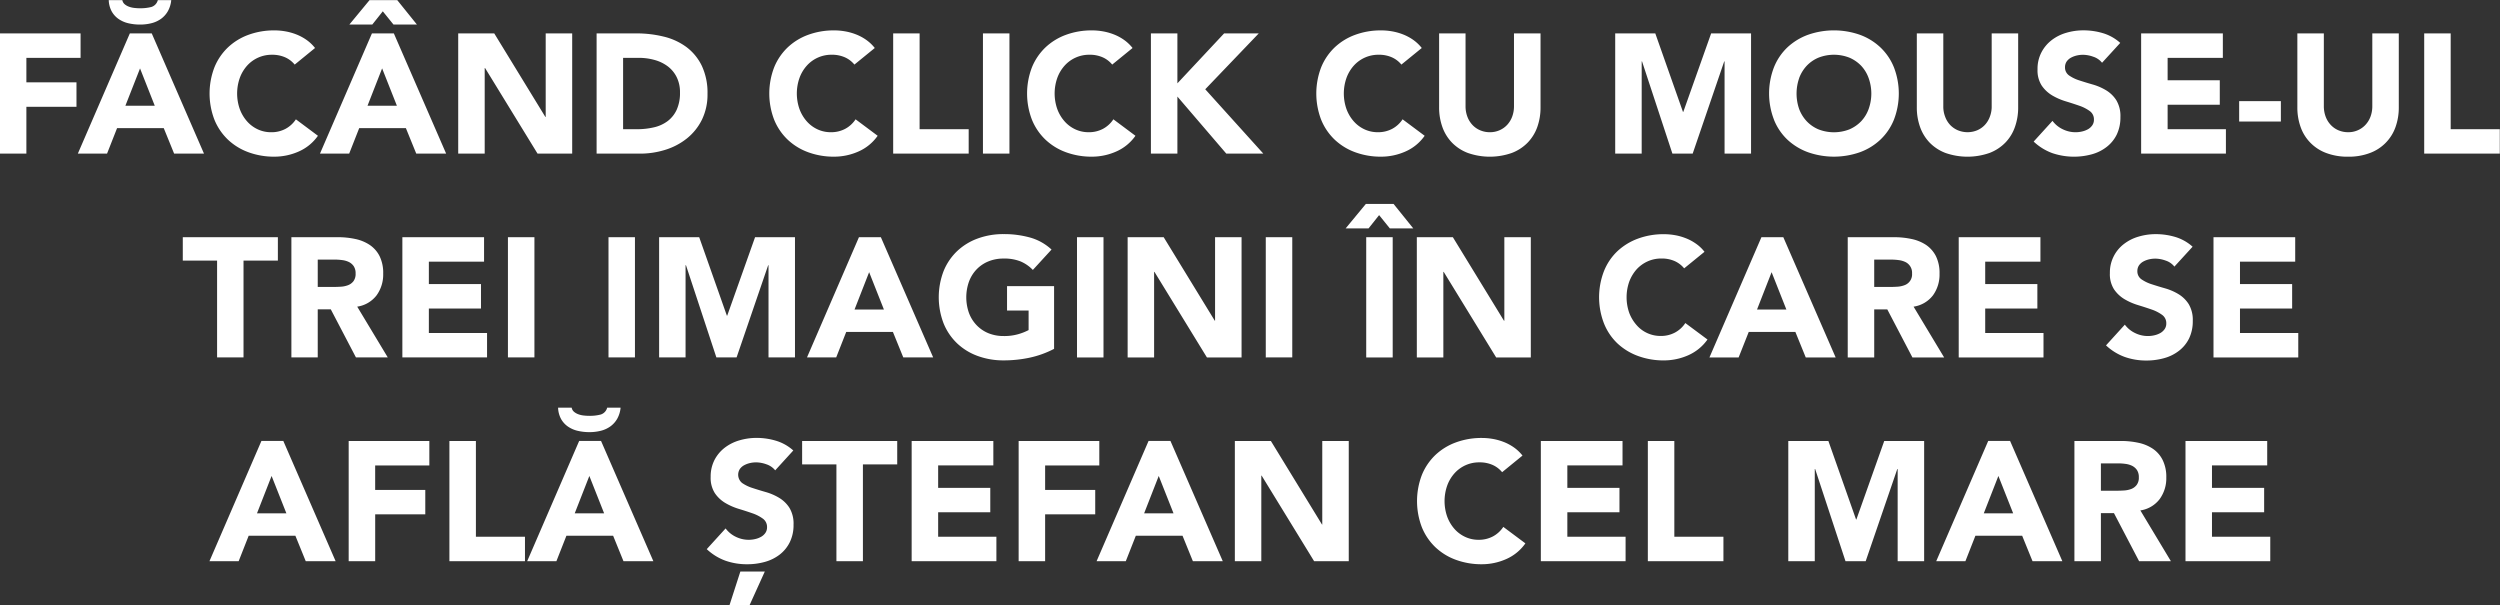 <svg xmlns="http://www.w3.org/2000/svg" width="277.504" height="67.188" viewBox="0 0 277.504 67.188">
  <rect x="0" y="0" width="277.504" height="67.188" fill="#333333" stroke="none"/>
  <defs>
    <style>
      .cls-1 {
        fill: #fff;
        fill-rule: evenodd;
      }
    </style>
  </defs>
  <path id="txt1" class="cls-1" d="M822.143,146.959h2.941v-5.2h5.561v-2.714h-5.561v-2.715H831.1v-2.714h-8.954v13.346Zm8.653,0h3.242l1.112-2.827h5.184l1.15,2.827H844.8L839,133.613h-2.432Zm8.539-5.316h-3.261L837.7,137.5Zm-5.109-11.725a2.83,2.83,0,0,0,.33,1.254,2.518,2.518,0,0,0,.773.848,3.169,3.169,0,0,0,1.094.471,5.592,5.592,0,0,0,1.272.142,5.127,5.127,0,0,0,1.272-.151,3.126,3.126,0,0,0,1.056-.481,2.693,2.693,0,0,0,.764-0.848,3.1,3.1,0,0,0,.377-1.235h-1.49a1.064,1.064,0,0,1-.725.764,4.838,4.838,0,0,1-1.254.141,5.3,5.3,0,0,1-.641-0.038,2.483,2.483,0,0,1-.594-0.141,1.575,1.575,0,0,1-.471-0.273,0.774,0.774,0,0,1-.254-0.453h-1.509Zm22.9,5.316a4.573,4.573,0,0,0-.98-0.924,5.414,5.414,0,0,0-1.141-.6,6.33,6.33,0,0,0-1.206-.33,7.076,7.076,0,0,0-1.178-.1,8.213,8.213,0,0,0-2.884.49,6.611,6.611,0,0,0-2.281,1.4,6.371,6.371,0,0,0-1.5,2.215,8.115,8.115,0,0,0,0,5.806,6.361,6.361,0,0,0,1.5,2.215,6.581,6.581,0,0,0,2.281,1.4,8.213,8.213,0,0,0,2.884.491,6.652,6.652,0,0,0,2.677-.566,5.1,5.1,0,0,0,2.149-1.753L855,143.151a3.185,3.185,0,0,1-1.15,1.056,3.308,3.308,0,0,1-1.6.377,3.472,3.472,0,0,1-1.48-.32,3.622,3.622,0,0,1-1.2-.9,4.286,4.286,0,0,1-.8-1.357,5.212,5.212,0,0,1,0-3.44,4.182,4.182,0,0,1,.81-1.367,3.663,3.663,0,0,1,2.762-1.216,3.536,3.536,0,0,1,1.461.283,2.886,2.886,0,0,1,1.065.81Zm0.547,11.725h3.242l1.112-2.827h5.184l1.15,2.827h3.318l-5.806-13.346h-2.432Zm8.539-5.316h-3.261l1.621-4.147Zm2.225-9.01-2.187-2.715h-3.073l-2.243,2.715h2.545l1.169-1.471,1.187,1.471h2.6Zm4.58,14.326h2.941v-9.5H876l5.825,9.5h3.845V133.613h-2.941v9.274h-0.037l-5.674-9.274h-4v13.346Zm15.363,0h4.807a9.3,9.3,0,0,0,2.847-.433,7.275,7.275,0,0,0,2.394-1.273,6.134,6.134,0,0,0,1.649-2.073,6.338,6.338,0,0,0,.613-2.856,7,7,0,0,0-.631-3.111,5.7,5.7,0,0,0-1.706-2.083,6.982,6.982,0,0,0-2.517-1.159,12.575,12.575,0,0,0-3.044-.358h-4.412v13.346Zm2.941-10.632h1.734a6.492,6.492,0,0,1,1.763.236,4.338,4.338,0,0,1,1.461.707,3.4,3.4,0,0,1,.99,1.2,3.733,3.733,0,0,1,.367,1.706,4.477,4.477,0,0,1-.367,1.913,3.3,3.3,0,0,1-1.009,1.263,4.035,4.035,0,0,1-1.517.688,8.182,8.182,0,0,1-1.895.208h-1.527v-7.918Zm27.937-1.093a4.578,4.578,0,0,0-.981-0.924,5.383,5.383,0,0,0-1.14-.6,6.34,6.34,0,0,0-1.207-.33,7.067,7.067,0,0,0-1.178-.1,8.217,8.217,0,0,0-2.884.49,6.611,6.611,0,0,0-2.281,1.4,6.368,6.368,0,0,0-1.5,2.215,8.1,8.1,0,0,0,0,5.806,6.359,6.359,0,0,0,1.5,2.215,6.581,6.581,0,0,0,2.281,1.4,8.217,8.217,0,0,0,2.884.491,6.648,6.648,0,0,0,2.677-.566,5.1,5.1,0,0,0,2.149-1.753l-2.451-1.829a3.182,3.182,0,0,1-1.149,1.056,3.31,3.31,0,0,1-1.6.377,3.472,3.472,0,0,1-1.48-.32,3.642,3.642,0,0,1-1.2-.9,4.286,4.286,0,0,1-.8-1.357,5.212,5.212,0,0,1,0-3.44,4.167,4.167,0,0,1,.811-1.367,3.659,3.659,0,0,1,2.762-1.216,3.535,3.535,0,0,1,1.46.283,2.9,2.9,0,0,1,1.066.81Zm2.035,11.725h8.389v-2.714h-5.448V133.613H921.3v13.346Zm9.972,0h2.941V133.613h-2.941v13.346Zm16.608-11.725a4.578,4.578,0,0,0-.981-0.924,5.383,5.383,0,0,0-1.14-.6,6.35,6.35,0,0,0-1.206-.33,7.087,7.087,0,0,0-1.179-.1,8.217,8.217,0,0,0-2.884.49,6.611,6.611,0,0,0-2.281,1.4,6.368,6.368,0,0,0-1.5,2.215,8.1,8.1,0,0,0,0,5.806,6.359,6.359,0,0,0,1.5,2.215,6.581,6.581,0,0,0,2.281,1.4,8.217,8.217,0,0,0,2.884.491,6.648,6.648,0,0,0,2.677-.566,5.1,5.1,0,0,0,2.149-1.753l-2.45-1.829a3.193,3.193,0,0,1-1.15,1.056,3.31,3.31,0,0,1-1.6.377,3.468,3.468,0,0,1-1.479-.32,3.622,3.622,0,0,1-1.2-.9,4.27,4.27,0,0,1-.8-1.357,5.212,5.212,0,0,1,0-3.44,4.167,4.167,0,0,1,.811-1.367,3.659,3.659,0,0,1,2.762-1.216,3.543,3.543,0,0,1,1.461.283,2.9,2.9,0,0,1,1.065.81Zm2.036,11.725h2.94v-6.334l5.429,6.334h4.11l-6.447-7.144,5.938-6.2h-3.846l-5.184,5.542v-5.542h-2.94v13.346Zm30.066-11.725a4.573,4.573,0,0,0-.98-0.924,5.414,5.414,0,0,0-1.141-.6,6.35,6.35,0,0,0-1.206-.33,7.076,7.076,0,0,0-1.178-.1,8.209,8.209,0,0,0-2.884.49,6.611,6.611,0,0,0-2.281,1.4,6.371,6.371,0,0,0-1.5,2.215,8.115,8.115,0,0,0,0,5.806,6.361,6.361,0,0,0,1.5,2.215,6.581,6.581,0,0,0,2.281,1.4,8.209,8.209,0,0,0,2.884.491,6.656,6.656,0,0,0,2.677-.566,5.1,5.1,0,0,0,2.149-1.753l-2.451-1.829a3.185,3.185,0,0,1-1.15,1.056,3.308,3.308,0,0,1-1.6.377,3.472,3.472,0,0,1-1.48-.32,3.622,3.622,0,0,1-1.2-.9,4.268,4.268,0,0,1-.8-1.357,5.212,5.212,0,0,1,0-3.44,4.165,4.165,0,0,1,.81-1.367,3.663,3.663,0,0,1,2.762-1.216,3.536,3.536,0,0,1,1.461.283,2.886,2.886,0,0,1,1.065.81Zm13.177-1.621h-2.941V141.7a3.249,3.249,0,0,1-.2,1.15,2.735,2.735,0,0,1-.556.914,2.545,2.545,0,0,1-.848.6,2.621,2.621,0,0,1-1.075.217,2.688,2.688,0,0,1-1.084-.217,2.5,2.5,0,0,1-.857-0.6,2.738,2.738,0,0,1-.557-0.914,3.271,3.271,0,0,1-.2-1.15v-8.087H981.9v8.2A6.432,6.432,0,0,0,982.26,144a4.817,4.817,0,0,0,1.065,1.734,4.872,4.872,0,0,0,1.763,1.15,7.386,7.386,0,0,0,4.882,0,4.868,4.868,0,0,0,1.762-1.15A4.805,4.805,0,0,0,992.8,144a6.457,6.457,0,0,0,.358-2.187v-8.2Zm8.294,13.346h2.94V136.723h0.04l3.37,10.236h2.25l3.5-10.236h0.04v10.236h2.94V133.613h-4.43l-3.09,8.709h-0.04l-3.07-8.709h-4.45v13.346Zm17.62-3.77a6.247,6.247,0,0,0,1.49,2.215,6.7,6.7,0,0,0,2.29,1.4,8.692,8.692,0,0,0,5.76,0,6.567,6.567,0,0,0,2.28-1.4,6.27,6.27,0,0,0,1.5-2.215,8.073,8.073,0,0,0,0-5.806,6.279,6.279,0,0,0-1.5-2.215,6.6,6.6,0,0,0-2.28-1.4,8.709,8.709,0,0,0-5.76,0,6.736,6.736,0,0,0-2.29,1.4,6.256,6.256,0,0,0-1.49,2.215A8.073,8.073,0,0,0,1019.07,143.189Zm2.8-4.618a4.082,4.082,0,0,1,.84-1.367,3.866,3.866,0,0,1,1.31-.9,4.715,4.715,0,0,1,3.42,0,3.966,3.966,0,0,1,1.31.9,3.905,3.905,0,0,1,.83,1.367,5.081,5.081,0,0,1,0,3.44,3.917,3.917,0,0,1-.83,1.357,3.969,3.969,0,0,1-1.31.9,4.729,4.729,0,0,1-3.42,0,3.869,3.869,0,0,1-1.31-.9,4.1,4.1,0,0,1-.84-1.357A5.246,5.246,0,0,1,1021.87,138.571Zm24.31-4.958h-2.94V141.7a3.08,3.08,0,0,1-.2,1.15,2.674,2.674,0,0,1-.55.914,2.523,2.523,0,0,1-.85.6,2.8,2.8,0,0,1-2.16,0,2.563,2.563,0,0,1-.86-0.6,2.674,2.674,0,0,1-.55-0.914,3.08,3.08,0,0,1-.2-1.15v-8.087h-2.94v8.2a6.408,6.408,0,0,0,.36,2.187,4.833,4.833,0,0,0,1.06,1.734,4.885,4.885,0,0,0,1.76,1.15,7.41,7.41,0,0,0,4.89,0,4.885,4.885,0,0,0,1.76-1.15,4.7,4.7,0,0,0,1.06-1.734,6.408,6.408,0,0,0,.36-2.187v-8.2Zm11.33,1.056a5.017,5.017,0,0,0-1.9-1.075,7.547,7.547,0,0,0-2.19-.32,6.643,6.643,0,0,0-1.9.273,4.866,4.866,0,0,0-1.63.82,4.077,4.077,0,0,0-1.13,1.357,3.928,3.928,0,0,0-.43,1.885,3.11,3.11,0,0,0,.46,1.791,3.709,3.709,0,0,0,1.16,1.093,6.857,6.857,0,0,0,1.51.66c0.54,0.164,1.04.327,1.51,0.49a4.4,4.4,0,0,1,1.16.594,1.123,1.123,0,0,1,.46.952,1.076,1.076,0,0,1-.18.622,1.472,1.472,0,0,1-.47.434,2.479,2.479,0,0,1-.66.254,3.206,3.206,0,0,1-2.15-.245,3.032,3.032,0,0,1-1.14-.933l-2.09,2.3a6.034,6.034,0,0,0,2.07,1.282,7.509,7.509,0,0,0,4.38.132,4.685,4.685,0,0,0,1.64-.811,3.9,3.9,0,0,0,1.13-1.376,4.378,4.378,0,0,0,.41-1.942,3.4,3.4,0,0,0-.45-1.866,3.468,3.468,0,0,0-1.14-1.112,6.11,6.11,0,0,0-1.48-.641c-0.53-.151-1.02-0.3-1.48-0.452a4.233,4.233,0,0,1-1.14-.547,1.072,1.072,0,0,1-.46-0.924,1.116,1.116,0,0,1,.19-0.641,1.447,1.447,0,0,1,.49-0.424,2.62,2.62,0,0,1,.64-0.236,3.108,3.108,0,0,1,.66-0.075,3.434,3.434,0,0,1,1.16.217,2.034,2.034,0,0,1,.97.669Zm2.32,12.29h9.41v-2.714h-6.47V141.53h5.79v-2.714h-5.79v-2.489h6.13v-2.714h-9.07v13.346Zm15.51-5.825h-4.63V143.4h4.63v-2.262Zm13.09-7.521h-2.94V141.7a3.294,3.294,0,0,1-.2,1.15,2.7,2.7,0,0,1-.56.914,2.523,2.523,0,0,1-.85.6,2.574,2.574,0,0,1-1.07.217,2.737,2.737,0,0,1-1.09-.217,2.523,2.523,0,0,1-.85-0.6,2.7,2.7,0,0,1-.56-0.914,3.294,3.294,0,0,1-.2-1.15v-8.087h-2.94v8.2a6.408,6.408,0,0,0,.36,2.187,4.72,4.72,0,0,0,1.07,1.734,4.8,4.8,0,0,0,1.76,1.15,6.667,6.667,0,0,0,2.45.415,6.594,6.594,0,0,0,2.43-.415,4.752,4.752,0,0,0,2.83-2.884,6.408,6.408,0,0,0,.36-2.187v-8.2Zm2.82,13.346h8.39v-2.714h-5.45V133.613h-2.94v13.346Zm-245,22.621h2.941V158.835H853v-2.6H842.446v2.6h3.807V169.58Zm8.238,0h2.941v-5.335h1.451l2.79,5.335H865.2l-3.393-5.636a3.308,3.308,0,0,0,2.149-1.254,3.918,3.918,0,0,0,.735-2.4,4.215,4.215,0,0,0-.4-1.951,3.288,3.288,0,0,0-1.093-1.244,4.585,4.585,0,0,0-1.6-.66,9.1,9.1,0,0,0-1.932-.2h-5.165V169.58Zm2.941-10.858h1.922a5.95,5.95,0,0,1,.811.057,2.35,2.35,0,0,1,.735.216,1.381,1.381,0,0,1,.528.462,1.412,1.412,0,0,1,.207.811,1.347,1.347,0,0,1-.235.848,1.383,1.383,0,0,1-.594.443,2.642,2.642,0,0,1-.8.17c-0.3.019-.575,0.028-0.839,0.028h-1.734v-3.035Zm9.387,10.858h9.407v-2.714H869.76v-2.715h5.787v-2.714H869.76v-2.489h6.127v-2.714h-9.068V169.58Zm11.725,0h2.941V156.234h-2.941V169.58Zm11.16,0h2.94V156.234H889.7V169.58Zm5.617,0h2.941V159.344H898.3l3.375,10.236h2.243l3.506-10.236h0.038V169.58H910.4V156.234h-4.43l-3.092,8.709h-0.038l-3.072-8.709h-4.449V169.58Zm16.419,0h3.242l1.112-2.827h5.184l1.15,2.827h3.318l-5.806-13.346h-2.432Zm8.539-5.316h-3.261l1.621-4.147Zm18.889-2.6h-5.222v2.714h2.394v2.168a6.219,6.219,0,0,1-1.112.443,5.605,5.605,0,0,1-1.659.217,4.377,4.377,0,0,1-1.706-.32,3.82,3.82,0,0,1-1.31-.9,3.938,3.938,0,0,1-.839-1.357,5.212,5.212,0,0,1,0-3.44,3.925,3.925,0,0,1,.839-1.367,3.818,3.818,0,0,1,1.31-.895,4.359,4.359,0,0,1,1.706-.321,4.83,4.83,0,0,1,1.885.321,4.121,4.121,0,0,1,1.357.942l2.074-2.262a5.791,5.791,0,0,0-2.366-1.329,10.7,10.7,0,0,0-2.95-.386,8.213,8.213,0,0,0-2.884.49,6.611,6.611,0,0,0-2.281,1.4,6.371,6.371,0,0,0-1.5,2.215,8.115,8.115,0,0,0,0,5.806,6.361,6.361,0,0,0,1.5,2.215,6.581,6.581,0,0,0,2.281,1.4,8.213,8.213,0,0,0,2.884.491,13.787,13.787,0,0,0,2.884-.3,10.667,10.667,0,0,0,2.715-.98v-6.975Zm2.544,7.917h2.941V156.234h-2.941V169.58Zm5.618,0h2.941v-9.5h0.037l5.825,9.5h3.846V156.234h-2.941v9.274H957l-5.674-9.274h-4V169.58Zm15.325,0H965.6V156.234h-2.941V169.58Zm11.16,0h2.94V156.234h-2.94V169.58Zm5.221-14.326-2.186-2.715h-3.073l-2.243,2.715h2.544l1.169-1.471,1.188,1.471h2.6Zm0.4,14.326h2.941v-9.5h0.037l5.825,9.5h3.846V156.234H989.14v9.274H989.1l-5.674-9.274h-4V169.58Zm31.928-11.725a4.249,4.249,0,0,0-.98-0.924,5.2,5.2,0,0,0-1.14-.6,6.135,6.135,0,0,0-1.2-.33,7.081,7.081,0,0,0-1.18-.1,8.167,8.167,0,0,0-2.88.49,6.736,6.736,0,0,0-2.29,1.4A6.256,6.256,0,0,0,1000.2,160a8.045,8.045,0,0,0,0,5.806,6.247,6.247,0,0,0,1.49,2.215,6.7,6.7,0,0,0,2.29,1.4,8.167,8.167,0,0,0,2.88.491,6.666,6.666,0,0,0,2.68-.566,5.175,5.175,0,0,0,2.15-1.753l-2.46-1.829a3.13,3.13,0,0,1-1.15,1.056,3.268,3.268,0,0,1-1.6.377,3.5,3.5,0,0,1-2.67-1.216,4.382,4.382,0,0,1-.81-1.357,5.246,5.246,0,0,1,0-3.44,4.364,4.364,0,0,1,.81-1.367,3.746,3.746,0,0,1,1.23-.895,3.661,3.661,0,0,1,1.54-.321,3.538,3.538,0,0,1,1.46.283,2.885,2.885,0,0,1,1.06.81Zm0.55,11.725h3.24l1.12-2.827h5.18l1.15,2.827h3.32l-5.81-13.346h-2.43Zm8.54-5.316h-3.26l1.62-4.147Zm6.81,5.316h2.94v-5.335h1.45l2.79,5.335h3.52l-3.39-5.636a3.318,3.318,0,0,0,2.15-1.254,3.915,3.915,0,0,0,.73-2.4,4.216,4.216,0,0,0-.4-1.951,3.35,3.35,0,0,0-1.09-1.244,4.63,4.63,0,0,0-1.61-.66,9.084,9.084,0,0,0-1.93-.2h-5.16V169.58Zm2.94-10.858h1.92a6.025,6.025,0,0,1,.81.057,2.4,2.4,0,0,1,.74.216,1.317,1.317,0,0,1,.73,1.273,1.266,1.266,0,0,1-.83,1.291,2.675,2.675,0,0,1-.8.17q-0.45.028-.84,0.028h-1.73v-3.035Zm9.38,10.858h9.41v-2.714h-6.47v-2.715h5.79v-2.714h-5.79v-2.489h6.13v-2.714h-9.07V169.58Zm25.96-12.291a5.028,5.028,0,0,0-1.9-1.074,7.547,7.547,0,0,0-2.19-.32,6.643,6.643,0,0,0-1.9.273,4.866,4.866,0,0,0-1.63.82,3.971,3.971,0,0,0-1.56,3.242,3.11,3.11,0,0,0,.46,1.791,3.709,3.709,0,0,0,1.16,1.093,6.857,6.857,0,0,0,1.51.66c0.54,0.164,1.04.327,1.51,0.49a4.4,4.4,0,0,1,1.16.594,1.123,1.123,0,0,1,.46.952,1.076,1.076,0,0,1-.18.622,1.472,1.472,0,0,1-.47.434,2.479,2.479,0,0,1-.66.254,3.206,3.206,0,0,1-2.15-.245,3.032,3.032,0,0,1-1.14-.933l-2.09,2.3a6.034,6.034,0,0,0,2.07,1.282,7.151,7.151,0,0,0,2.41.4,7.238,7.238,0,0,0,1.97-.264,4.685,4.685,0,0,0,1.64-.811,3.9,3.9,0,0,0,1.13-1.376,4.378,4.378,0,0,0,.41-1.942,3.4,3.4,0,0,0-.45-1.866,3.468,3.468,0,0,0-1.14-1.112,6.11,6.11,0,0,0-1.48-.641c-0.53-.151-1.02-0.3-1.48-0.452a4.233,4.233,0,0,1-1.14-.547,1.073,1.073,0,0,1-.46-0.924,1.116,1.116,0,0,1,.19-0.641,1.447,1.447,0,0,1,.49-0.424,2.62,2.62,0,0,1,.64-0.236,3.108,3.108,0,0,1,.66-0.075,3.454,3.454,0,0,1,1.16.217,2.034,2.034,0,0,1,.97.669Zm2.32,12.291h9.41v-2.714h-6.47v-2.715h5.79v-2.714h-5.79v-2.489h6.13v-2.714h-9.07V169.58ZM845.405,192.2h3.242l1.112-2.827h5.184l1.15,2.827h3.318l-5.806-13.346h-2.432Zm8.539-5.316h-3.261l1.621-4.147Zm6.919,5.316h2.94V187h5.561v-2.714H863.8v-2.715h6.014v-2.714h-8.954V192.2Zm11.178,0h8.388v-2.714h-5.447V178.855h-2.941V192.2Zm8.633,0h3.243l1.112-2.827h5.184l1.15,2.827h3.317l-5.806-13.346h-2.431Zm8.54-5.316h-3.262l1.622-4.147Zm-5.109-11.725a2.817,2.817,0,0,0,.33,1.254,2.508,2.508,0,0,0,.773.848,3.164,3.164,0,0,0,1.093.471,5.657,5.657,0,0,0,1.273.142,5.181,5.181,0,0,0,1.272-.151,3.126,3.126,0,0,0,1.056-.481,2.69,2.69,0,0,0,.763-0.848,3.065,3.065,0,0,0,.377-1.235h-1.489a1.06,1.06,0,0,1-.726.763,4.783,4.783,0,0,1-1.253.142,5.288,5.288,0,0,1-.641-0.038,2.483,2.483,0,0,1-.594-0.141,1.556,1.556,0,0,1-.471-0.274,0.775,0.775,0,0,1-.255-0.452h-1.508Zm26.108,4.75a5.051,5.051,0,0,0-1.9-1.074,7.471,7.471,0,0,0-2.186-.321,6.677,6.677,0,0,0-1.9.274,4.9,4.9,0,0,0-1.631.82,4.094,4.094,0,0,0-1.131,1.357,4.009,4.009,0,0,0-.424,1.885,3.126,3.126,0,0,0,.462,1.791,3.622,3.622,0,0,0,1.159,1.093,6.74,6.74,0,0,0,1.508.66q0.81,0.246,1.508.49a4.287,4.287,0,0,1,1.159.594,1.129,1.129,0,0,1,.462.952,1.076,1.076,0,0,1-.179.622,1.416,1.416,0,0,1-.471.434,2.354,2.354,0,0,1-.66.254,3.2,3.2,0,0,1-.726.085,3.255,3.255,0,0,1-1.423-.33,3.048,3.048,0,0,1-1.14-.933l-2.093,2.3a6.04,6.04,0,0,0,2.074,1.282,7.143,7.143,0,0,0,2.413.395,7.243,7.243,0,0,0,1.97-.263,4.772,4.772,0,0,0,1.64-.811,3.931,3.931,0,0,0,1.121-1.376,4.284,4.284,0,0,0,.415-1.942,3.4,3.4,0,0,0-.452-1.866,3.5,3.5,0,0,0-1.141-1.112,6.127,6.127,0,0,0-1.48-.641q-0.791-.227-1.479-0.453a4.254,4.254,0,0,1-1.141-.546,1.177,1.177,0,0,1-.264-1.565,1.4,1.4,0,0,1,.49-0.424,2.553,2.553,0,0,1,.641-0.236,3.051,3.051,0,0,1,.66-0.075,3.466,3.466,0,0,1,1.159.217,2.086,2.086,0,0,1,.971.669ZM903.125,197.1h2.225l1.7-3.751h-2.714ZM915,192.2h2.941V181.456h3.808v-2.6H911.193v2.6H915V192.2Zm8.351,0h9.406v-2.714h-6.465v-2.715h5.787v-2.714h-5.787v-2.489h6.126v-2.714h-9.067V192.2Zm11.876,0h2.94V187h5.561v-2.714h-5.561v-2.715h6.014v-2.714h-8.954V192.2Zm8.652,0h3.242l1.113-2.827h5.184l1.149,2.827h3.318l-5.806-13.346h-2.432Zm8.539-5.316h-3.261l1.621-4.147Zm6.806,5.316h2.94v-9.5H962.2l5.825,9.5h3.845V178.855h-2.94v9.274H968.9l-5.674-9.274h-4V192.2Zm31.932-11.725a4.573,4.573,0,0,0-.98-0.924,5.407,5.407,0,0,0-1.14-.6,6.36,6.36,0,0,0-1.207-.33,7.071,7.071,0,0,0-1.178-.1,8.213,8.213,0,0,0-2.884.491,6.611,6.611,0,0,0-2.281,1.4,6.371,6.371,0,0,0-1.5,2.215,8.115,8.115,0,0,0,0,5.806,6.361,6.361,0,0,0,1.5,2.215,6.581,6.581,0,0,0,2.281,1.4,8.213,8.213,0,0,0,2.884.49,6.651,6.651,0,0,0,2.677-.565,5.1,5.1,0,0,0,2.149-1.753l-2.451-1.829a3.177,3.177,0,0,1-1.15,1.056,3.32,3.32,0,0,1-1.6.377,3.458,3.458,0,0,1-1.48-.321,3.605,3.605,0,0,1-1.2-.895,4.3,4.3,0,0,1-.8-1.357,5.212,5.212,0,0,1,0-3.44,4.167,4.167,0,0,1,.811-1.367,3.649,3.649,0,0,1,2.761-1.216,3.536,3.536,0,0,1,1.461.283,2.886,2.886,0,0,1,1.065.81Zm2.036,11.725h9.407v-2.714h-6.466v-2.715h5.786v-2.714h-5.786v-2.489h6.126v-2.714h-9.067V192.2Zm11.877,0h8.39v-2.714h-5.45V178.855h-2.94V192.2Zm15.59,0h2.94V181.965h0.04l3.37,10.236h2.24l3.51-10.236h0.04V192.2h2.94V178.855h-4.43l-3.09,8.709h-0.04l-3.07-8.709h-4.45V192.2Zm16.42,0h3.24l1.11-2.827h5.19l1.15,2.827h3.31l-5.8-13.346h-2.43Zm8.54-5.316h-3.26l1.62-4.147Zm6.8,5.316h2.94v-5.335h1.45l2.79,5.335h3.53l-3.39-5.636a3.294,3.294,0,0,0,2.14-1.254,3.921,3.921,0,0,0,.74-2.4,4.213,4.213,0,0,0-.41-1.951,3.264,3.264,0,0,0-1.09-1.244,4.578,4.578,0,0,0-1.6-.66,9.084,9.084,0,0,0-1.93-.2h-5.17V192.2Zm2.94-10.858h1.92a6.058,6.058,0,0,1,.82.057,2.335,2.335,0,0,1,.73.216,1.432,1.432,0,0,1,.53.462,1.4,1.4,0,0,1,.21.811,1.329,1.329,0,0,1-.24.848,1.383,1.383,0,0,1-.59.443,2.675,2.675,0,0,1-.8.17q-0.45.029-.84,0.028h-1.74v-3.035Zm9.39,10.858h9.41v-2.714h-6.47v-2.715h5.79v-2.714h-5.79v-2.489h6.13v-2.714h-9.07V192.2Z" transform="translate(-822.156 -129.906)"/>
</svg>
